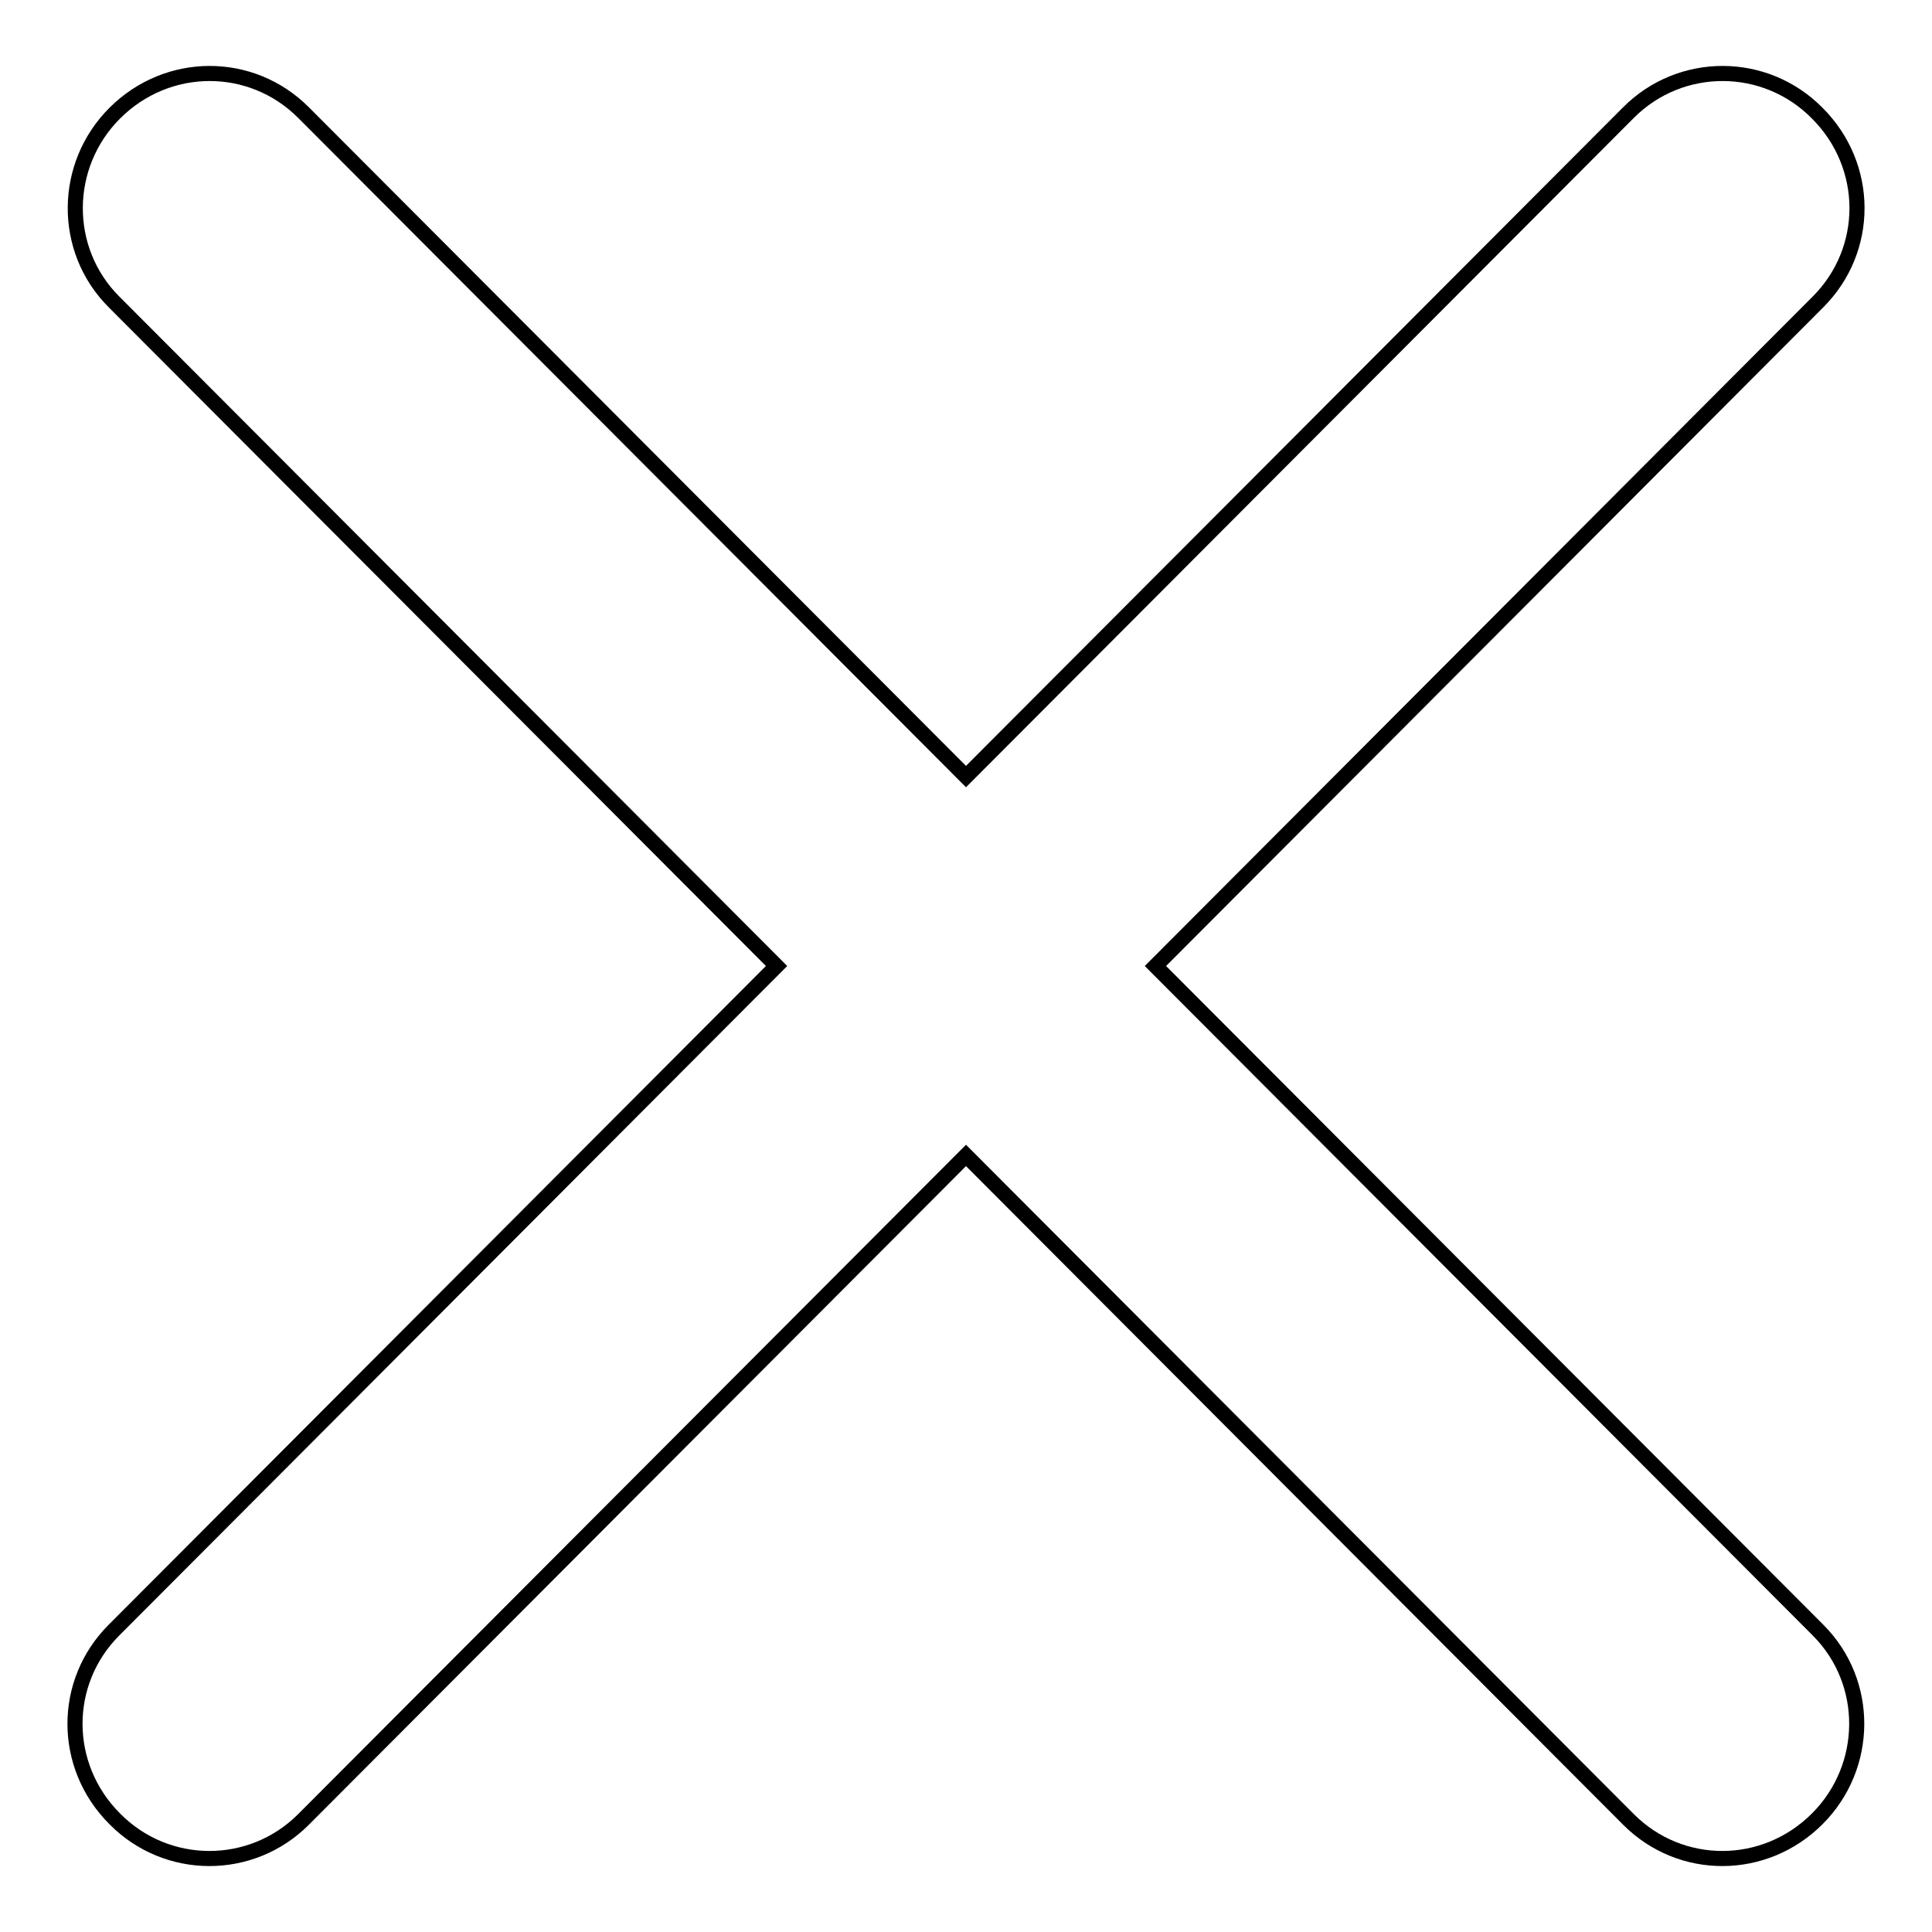 <?xml version="1.0" encoding="utf-8"?>
<!-- Svg Vector Icons : http://www.onlinewebfonts.com/icon -->
<!DOCTYPE svg PUBLIC "-//W3C//DTD SVG 1.1//EN" "http://www.w3.org/Graphics/SVG/1.1/DTD/svg11.dtd">
<svg version="1.1" xmlns="http://www.w3.org/2000/svg" xmlns:xlink="http://www.w3.org/1999/xlink" x="0px" y="0px" viewBox="0 0 256 256" enable-background="new 0 0 256 256" xml:space="preserve">
<g> <path stroke-width="2" fill-opacity="0" stroke="#000000"  d="M153.1,128l87.8,88c6.9,6.9,6.8,18.1-0.1,25c-7,7-18.1,7-25,0.1l-87.8-88l-87.8,88 c-6.9,6.9-18.1,6.9-25-0.1c-7-7-7-18.1-0.1-25l87.8-88L15.1,40c-6.9-6.9-6.8-18.1,0.1-25c7-7,18.1-7,25-0.1l87.8,88l87.8-88 c6.9-6.9,18.1-6.9,25,0.1c7,7,7,18.1,0.1,25L153.1,128L153.1,128z"/></g>
</svg>
